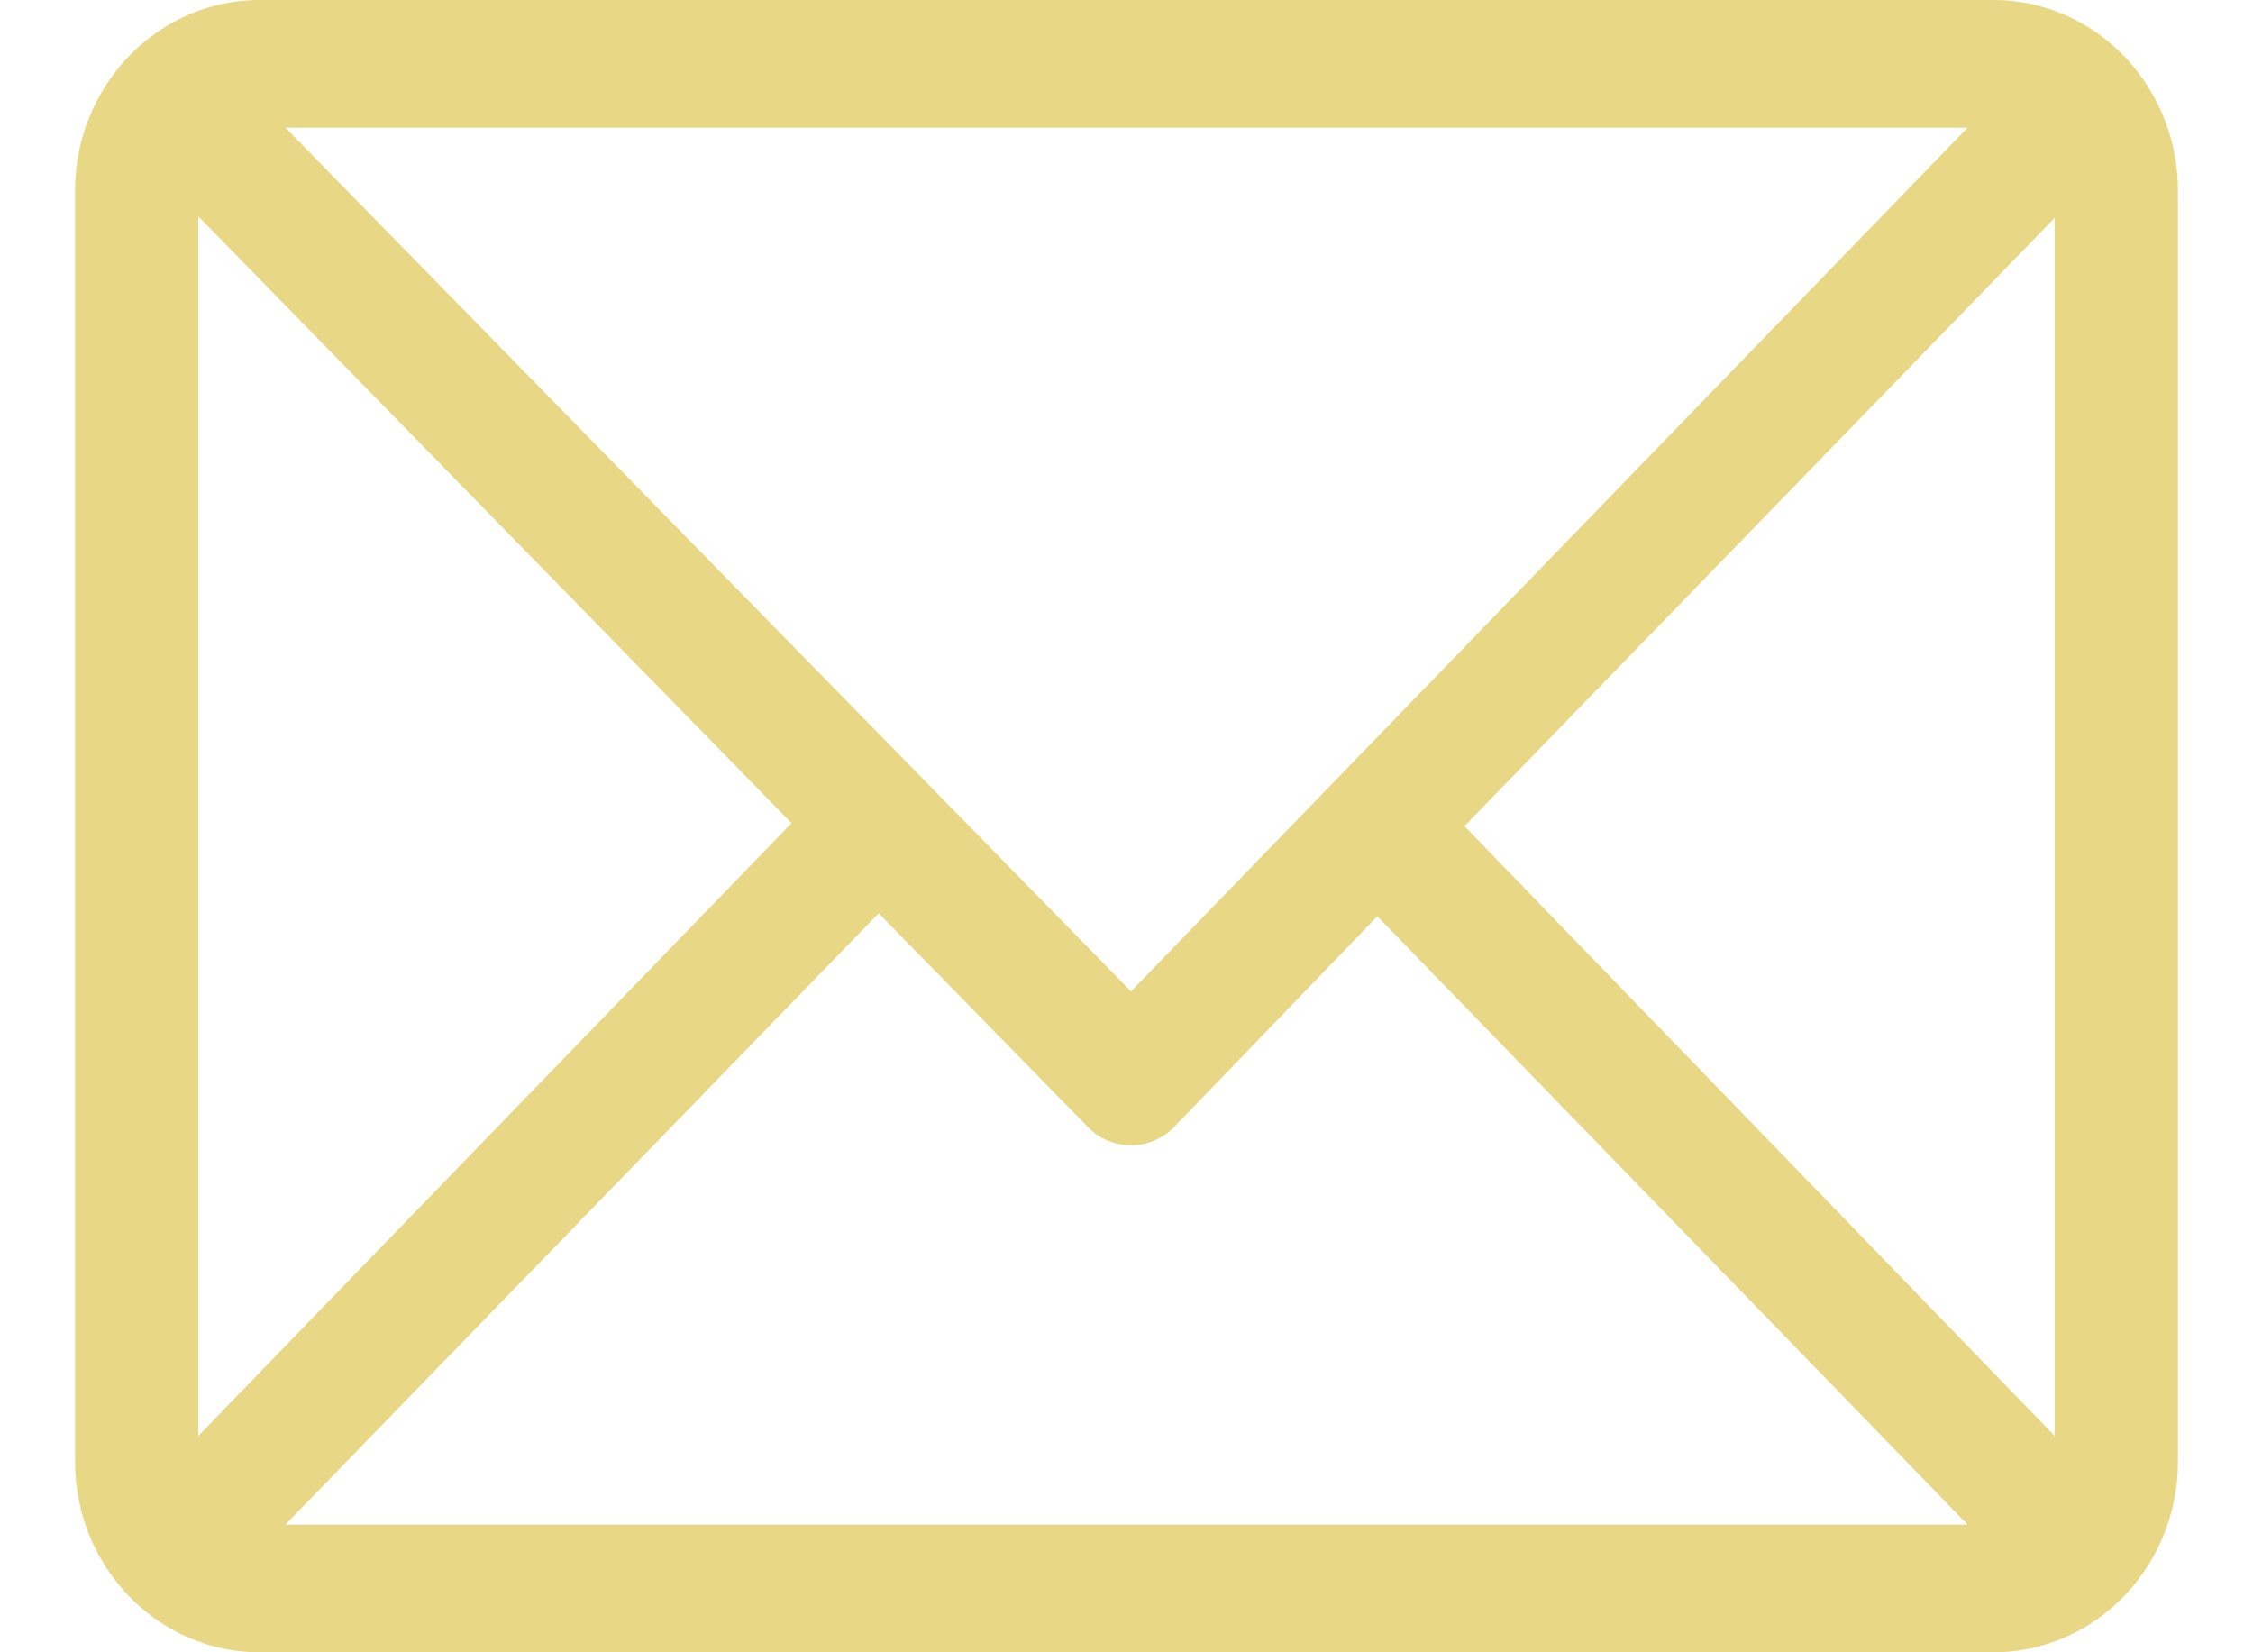 <svg xmlns="http://www.w3.org/2000/svg" xmlns:xlink="http://www.w3.org/1999/xlink" width="15" height="11" viewBox="0 0 15 11"><defs><path id="ni81a" d="M290.5 32.27v8.46c0 .7-.55 1.27-1.23 1.27h-11.54c-.68 0-1.23-.57-1.23-1.27v-8.46c0-.7.55-1.27 1.23-1.27h11.54c.68 0 1.23.57 1.23 1.27zm-12.6-.42l5.63 5.75 5.57-5.75zm3.37 4.63l-3.95-4.04v8.12zm7.83 4.67l-3.93-4.05-1.35 1.4a.4.4 0 0 1-.58 0l-1.39-1.42-3.95 4.07zm.58-8.7l-3.93 4.05 3.93 4.06z"/></defs><g><g transform="translate(-276 -31)"><use fill="#e8d785" xlink:href="#ni81a"/></g></g></svg>